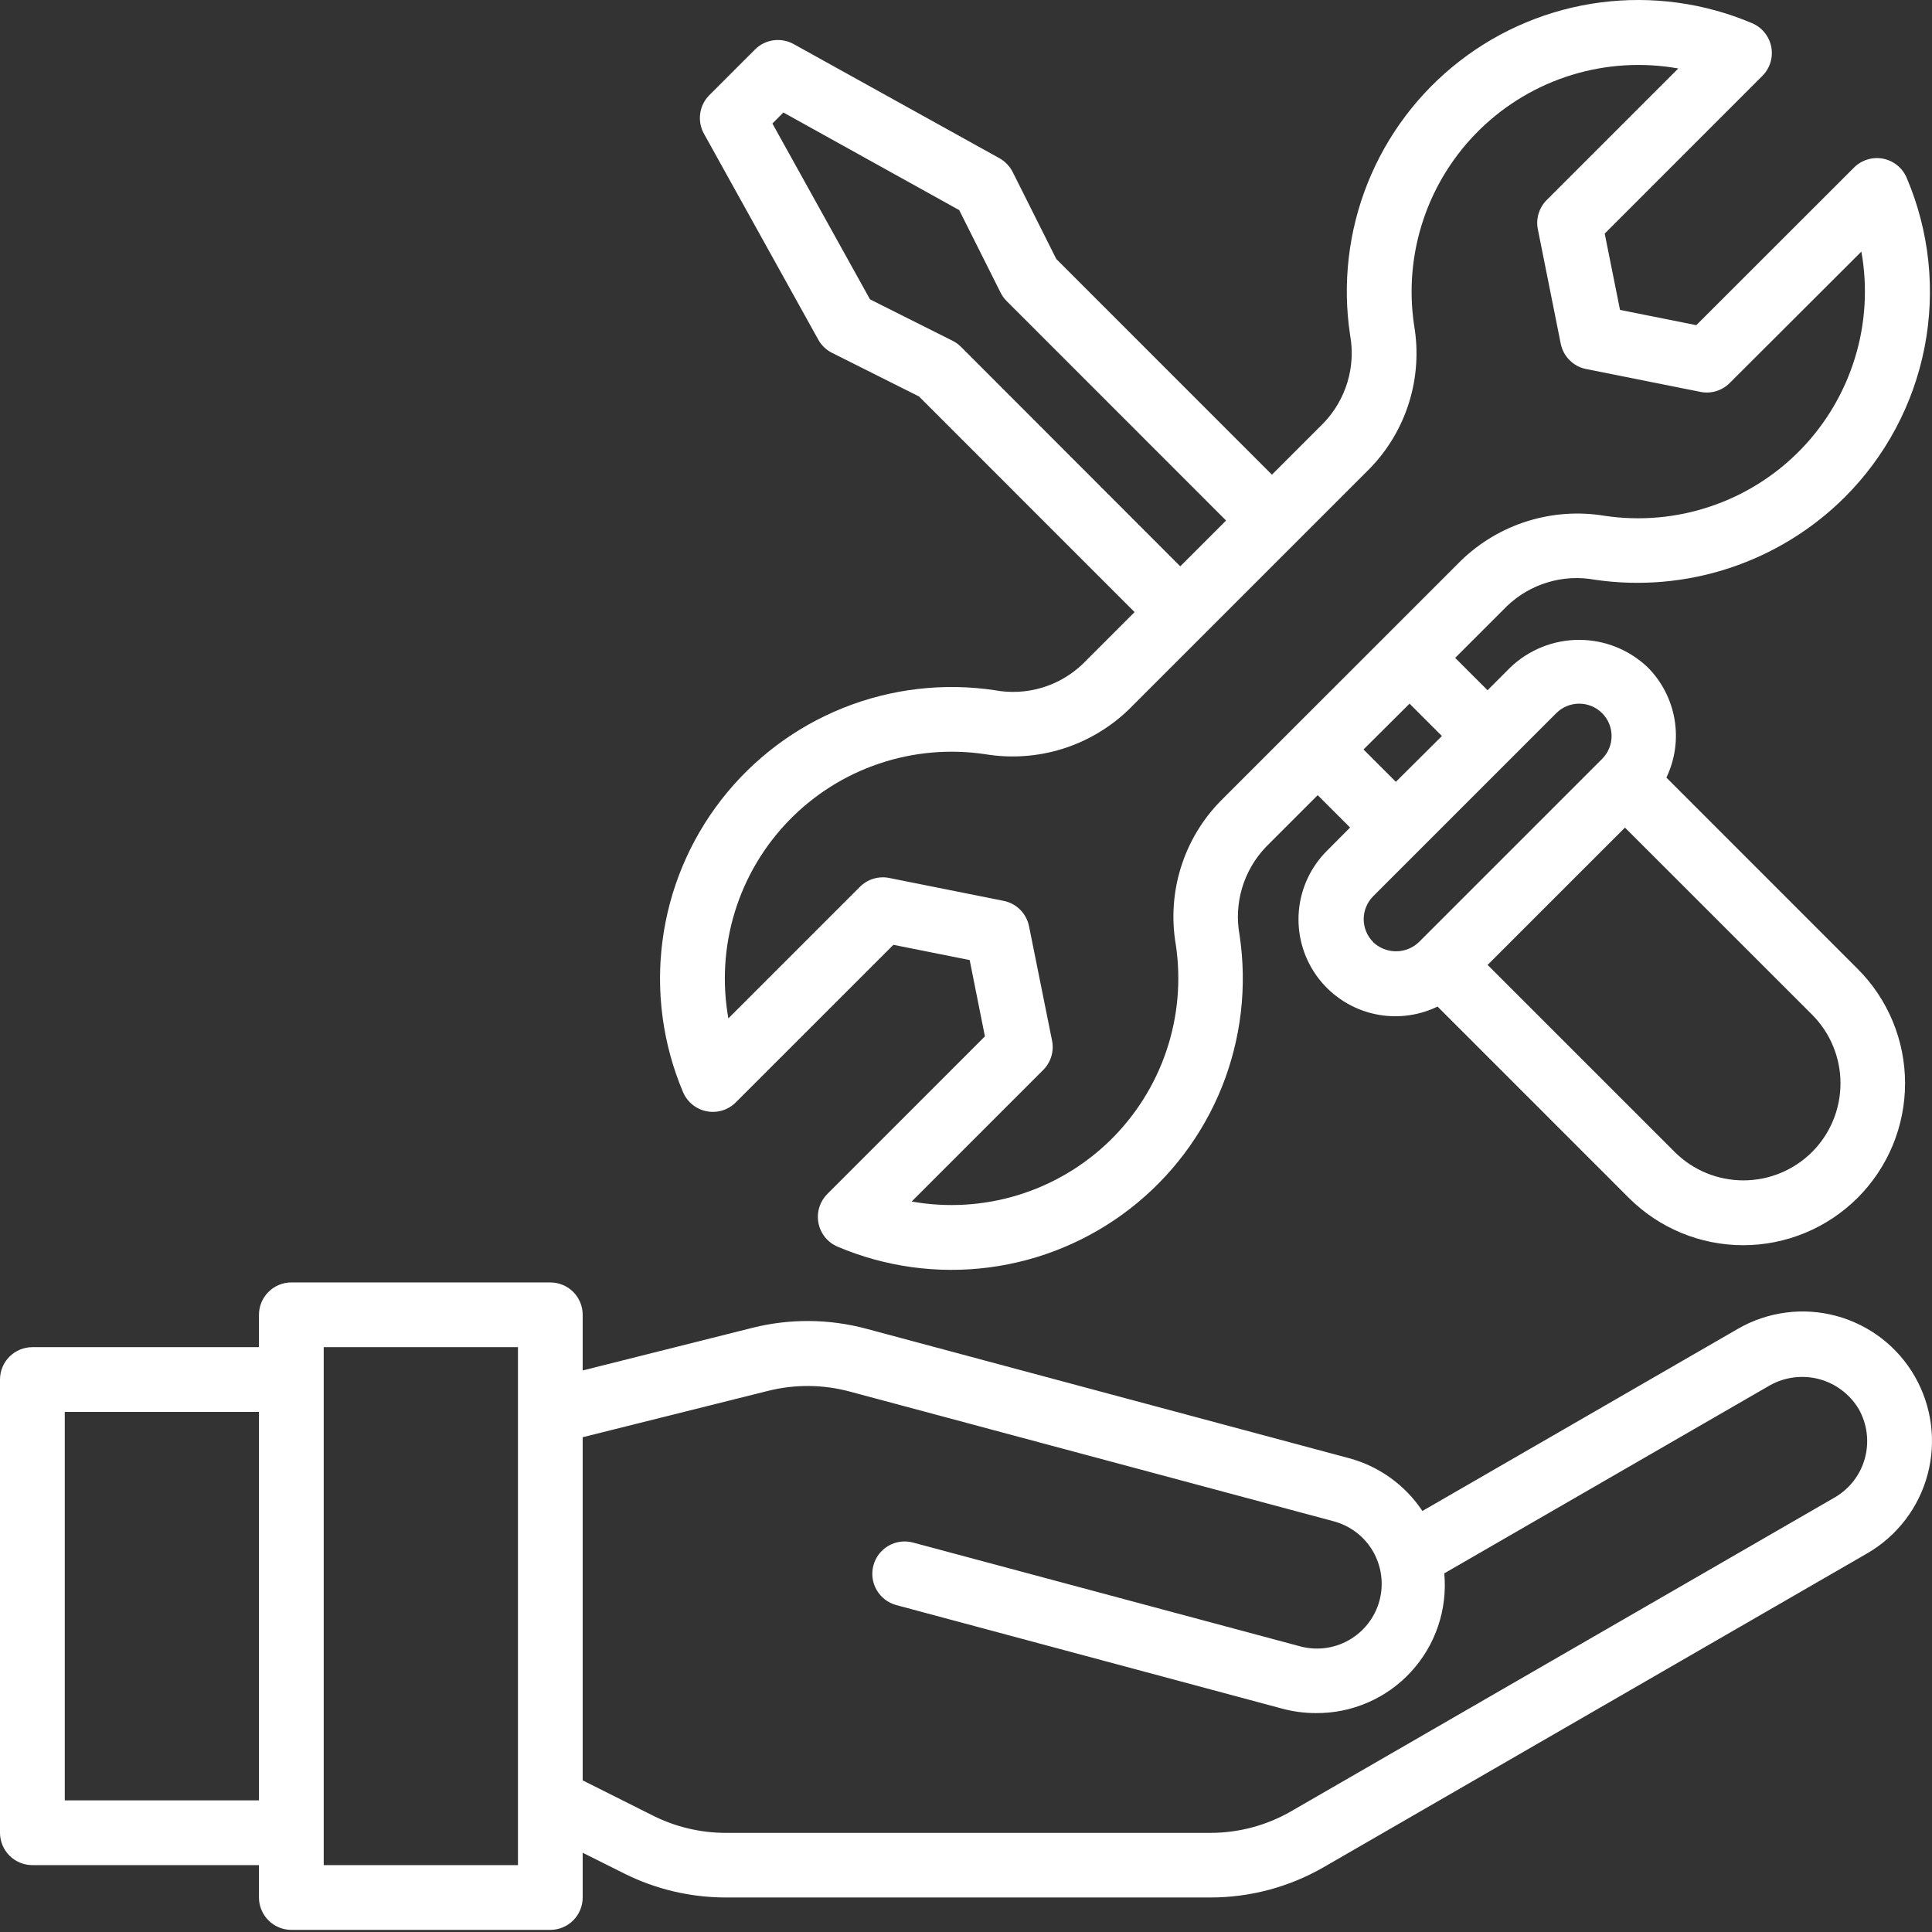 <svg width="52" height="52" viewBox="0 0 52 52" fill="none" xmlns="http://www.w3.org/2000/svg">
<rect x="0" y="0" width="52" height="52" fill="#333333" stroke="none"/>
<path d="M44.851 20.929C45.084 20.443 45.161 19.897 45.071 19.366C44.981 18.835 44.729 18.344 44.349 17.962C43.851 17.487 43.189 17.222 42.501 17.222C41.813 17.222 41.151 17.487 40.653 17.962L40.038 18.578L39.166 17.707L40.56 16.313C40.871 16.015 41.247 15.796 41.659 15.673C42.07 15.549 42.505 15.526 42.928 15.604C44.142 15.781 45.38 15.674 46.546 15.29C47.711 14.906 48.771 14.257 49.642 13.392C50.749 12.29 51.501 10.881 51.8 9.347C52.099 7.813 51.932 6.225 51.319 4.787C51.264 4.656 51.177 4.54 51.066 4.45C50.955 4.36 50.824 4.299 50.684 4.271C50.544 4.244 50.399 4.252 50.263 4.293C50.126 4.335 50.002 4.409 49.901 4.51L45.656 8.752L43.603 8.341L43.191 6.287L47.432 2.045C47.534 1.944 47.609 1.819 47.651 1.682C47.693 1.546 47.701 1.401 47.673 1.26C47.646 1.12 47.584 0.988 47.494 0.877C47.404 0.766 47.287 0.679 47.155 0.623C45.871 0.078 44.464 -0.114 43.081 0.065C41.697 0.245 40.386 0.791 39.284 1.646C38.181 2.502 37.327 3.636 36.809 4.932C36.292 6.227 36.129 7.638 36.338 9.018C36.415 9.44 36.39 9.874 36.267 10.285C36.143 10.696 35.925 11.072 35.628 11.382L34.234 12.776L28.43 6.971L27.257 4.631C27.178 4.474 27.055 4.345 26.901 4.259L21.361 1.186C21.195 1.094 21.004 1.059 20.817 1.085C20.629 1.111 20.455 1.198 20.321 1.332L19.093 2.56C18.959 2.694 18.872 2.868 18.846 3.055C18.82 3.243 18.855 3.433 18.947 3.599L22.023 9.14C22.108 9.294 22.237 9.418 22.394 9.497L24.734 10.67L30.538 16.475L29.144 17.869C28.834 18.166 28.457 18.386 28.046 18.509C27.634 18.632 27.199 18.656 26.777 18.578C25.398 18.371 23.988 18.535 22.694 19.054C21.4 19.572 20.267 20.426 19.412 21.528C18.557 22.63 18.011 23.939 17.831 25.322C17.65 26.704 17.841 28.11 18.384 29.395C18.44 29.526 18.527 29.642 18.638 29.732C18.749 29.822 18.88 29.883 19.02 29.91C19.16 29.938 19.305 29.93 19.441 29.889C19.578 29.847 19.702 29.772 19.803 29.672L24.046 25.43L26.099 25.84L26.509 27.894L22.268 32.136C22.167 32.237 22.092 32.362 22.051 32.498C22.009 32.635 22.002 32.779 22.029 32.919C22.056 33.059 22.118 33.191 22.207 33.301C22.297 33.412 22.413 33.499 22.545 33.555C23.829 34.1 25.236 34.293 26.62 34.113C28.003 33.933 29.314 33.387 30.416 32.532C31.519 31.676 32.373 30.542 32.891 29.247C33.408 27.951 33.571 26.54 33.362 25.161C33.285 24.739 33.31 24.304 33.433 23.893C33.557 23.482 33.776 23.106 34.072 22.796L35.466 21.402L36.337 22.273L35.723 22.891C35.284 23.325 35.013 23.901 34.959 24.516C34.905 25.131 35.07 25.745 35.427 26.25C35.783 26.754 36.307 27.115 36.905 27.27C37.503 27.424 38.136 27.361 38.692 27.092L43.837 32.238C44.242 32.643 44.722 32.964 45.251 33.183C45.779 33.402 46.346 33.515 46.918 33.515C47.49 33.515 48.057 33.402 48.585 33.183C49.114 32.964 49.594 32.643 49.999 32.239C50.403 31.834 50.724 31.354 50.943 30.826C51.162 30.297 51.275 29.73 51.275 29.158C51.275 28.586 51.163 28.02 50.944 27.491C50.725 26.962 50.404 26.482 49.999 26.078L44.851 20.929ZM25.866 9.336C25.8 9.27 25.725 9.215 25.641 9.173L23.416 8.057L20.789 3.324L21.085 3.028L25.817 5.655L26.933 7.88C26.975 7.963 27.03 8.04 27.096 8.105L33 14.01L31.767 15.243L25.866 9.336ZM32.848 21.563C32.357 22.065 31.992 22.677 31.784 23.347C31.575 24.017 31.528 24.728 31.646 25.42C31.791 26.378 31.705 27.358 31.396 28.277C31.087 29.196 30.563 30.028 29.868 30.705C29.173 31.381 28.327 31.882 27.4 32.166C26.473 32.45 25.491 32.509 24.537 32.339L28.079 28.797C28.18 28.696 28.255 28.571 28.296 28.434C28.338 28.298 28.345 28.153 28.317 28.013L27.697 24.933C27.663 24.763 27.58 24.607 27.458 24.485C27.336 24.363 27.18 24.279 27.01 24.246L23.93 23.63C23.79 23.602 23.645 23.61 23.508 23.651C23.372 23.692 23.247 23.767 23.146 23.868L19.604 27.41C19.434 26.455 19.493 25.474 19.777 24.547C20.061 23.621 20.562 22.775 21.238 22.08C21.914 21.385 22.745 20.861 23.664 20.552C24.583 20.242 25.562 20.156 26.52 20.3C27.213 20.414 27.922 20.365 28.592 20.157C29.262 19.948 29.873 19.586 30.379 19.099L36.86 12.619C37.351 12.116 37.716 11.505 37.924 10.835C38.133 10.165 38.18 9.454 38.062 8.762C37.917 7.803 38.003 6.824 38.312 5.905C38.621 4.986 39.145 4.154 39.84 3.477C40.535 2.801 41.381 2.3 42.308 2.016C43.235 1.732 44.217 1.673 45.171 1.843L41.629 5.385C41.528 5.486 41.453 5.611 41.412 5.747C41.37 5.884 41.363 6.029 41.391 6.169L42.007 9.249C42.041 9.418 42.124 9.573 42.245 9.694C42.367 9.816 42.521 9.899 42.69 9.932L45.77 10.548C45.91 10.576 46.055 10.569 46.192 10.527C46.329 10.486 46.453 10.411 46.554 10.31L50.099 6.772C50.27 7.726 50.211 8.708 49.926 9.634C49.642 10.561 49.142 11.407 48.466 12.102C47.79 12.797 46.958 13.321 46.039 13.63C45.121 13.94 44.142 14.026 43.183 13.882C42.491 13.768 41.781 13.818 41.111 14.027C40.441 14.236 39.83 14.599 39.325 15.087L32.848 21.563ZM37.938 18.939L38.809 19.81L37.57 21.043L36.699 20.172L37.938 18.939ZM36.959 25.355C36.796 25.192 36.704 24.97 36.704 24.739C36.704 24.508 36.796 24.287 36.959 24.123L41.888 19.194C41.969 19.113 42.065 19.049 42.171 19.005C42.277 18.962 42.39 18.939 42.505 18.939C42.619 18.939 42.733 18.962 42.838 19.006C42.944 19.049 43.04 19.114 43.121 19.195C43.202 19.276 43.266 19.372 43.31 19.477C43.353 19.583 43.376 19.697 43.376 19.811C43.376 19.925 43.353 20.039 43.309 20.144C43.266 20.25 43.201 20.346 43.12 20.427L38.191 25.356C38.025 25.515 37.803 25.605 37.573 25.604C37.342 25.604 37.121 25.515 36.955 25.355H36.959ZM48.772 31.006C48.281 31.496 47.616 31.77 46.923 31.77C46.23 31.77 45.566 31.496 45.075 31.006L40.039 25.971L43.736 22.275L48.772 27.309C49.014 27.552 49.207 27.84 49.338 28.157C49.47 28.475 49.537 28.815 49.537 29.158C49.537 29.501 49.47 29.841 49.338 30.158C49.207 30.476 49.014 30.764 48.772 31.006Z" fill="white"/>
<path d="M51.535 37.043C51.307 36.647 51.003 36.299 50.641 36.02C50.278 35.742 49.864 35.537 49.423 35.418C48.981 35.299 48.52 35.268 48.067 35.328C47.613 35.387 47.176 35.535 46.78 35.763L38.284 40.668C37.821 39.972 37.122 39.468 36.316 39.249L23.316 35.763C22.315 35.495 21.263 35.486 20.258 35.737L15.683 36.886V35.388C15.683 35.157 15.591 34.935 15.428 34.772C15.265 34.608 15.043 34.517 14.812 34.517H7.842C7.611 34.517 7.389 34.608 7.226 34.772C7.062 34.935 6.97 35.157 6.97 35.388V36.259H0.871C0.64 36.259 0.419 36.351 0.255 36.514C0.092 36.678 0 36.899 0 37.13V49.329C0 49.56 0.092 49.781 0.255 49.945C0.419 50.108 0.64 50.2 0.871 50.2H6.97V51.071C6.97 51.302 7.062 51.524 7.226 51.687C7.389 51.851 7.611 51.943 7.842 51.943H14.812C15.043 51.943 15.265 51.851 15.428 51.687C15.591 51.524 15.683 51.302 15.683 51.071V49.867L16.804 50.427C17.651 50.85 18.584 51.07 19.531 51.071H32.58C33.651 51.071 34.703 50.789 35.63 50.254L50.268 41.802C51.064 41.337 51.645 40.576 51.882 39.684C52.12 38.793 51.995 37.843 51.535 37.043ZM1.743 48.457V38.002H6.97V48.457H1.743ZM13.941 50.2H8.713V36.259H13.941V50.2ZM49.394 40.297L34.756 48.748C34.094 49.131 33.343 49.332 32.578 49.332H19.531C18.855 49.331 18.189 49.174 17.584 48.872L15.683 47.919V38.683L20.679 37.434C21.398 37.255 22.149 37.261 22.864 37.452L35.864 40.937C36.089 40.993 36.301 41.093 36.487 41.231C36.672 41.369 36.829 41.543 36.947 41.743C37.064 41.942 37.141 42.163 37.172 42.393C37.204 42.623 37.189 42.856 37.129 43.08C37.069 43.304 36.965 43.513 36.823 43.696C36.681 43.879 36.504 44.032 36.303 44.146C36.101 44.26 35.878 44.333 35.648 44.36C35.418 44.386 35.185 44.367 34.962 44.303L24.57 41.517C24.348 41.458 24.111 41.49 23.912 41.606C23.712 41.722 23.567 41.911 23.508 42.134C23.448 42.357 23.479 42.594 23.594 42.793C23.709 42.993 23.898 43.139 24.12 43.2L34.51 45.988C34.806 46.068 35.112 46.108 35.418 46.108C35.899 46.112 36.376 46.015 36.817 45.823C37.258 45.631 37.655 45.349 37.98 44.994C38.306 44.64 38.553 44.221 38.707 43.765C38.861 43.309 38.917 42.826 38.873 42.347L47.648 37.28C48.05 37.059 48.522 37.002 48.965 37.12C49.407 37.239 49.787 37.525 50.024 37.918C50.253 38.318 50.315 38.792 50.197 39.237C50.08 39.682 49.791 40.063 49.394 40.297Z" fill="white"/>
</svg>
